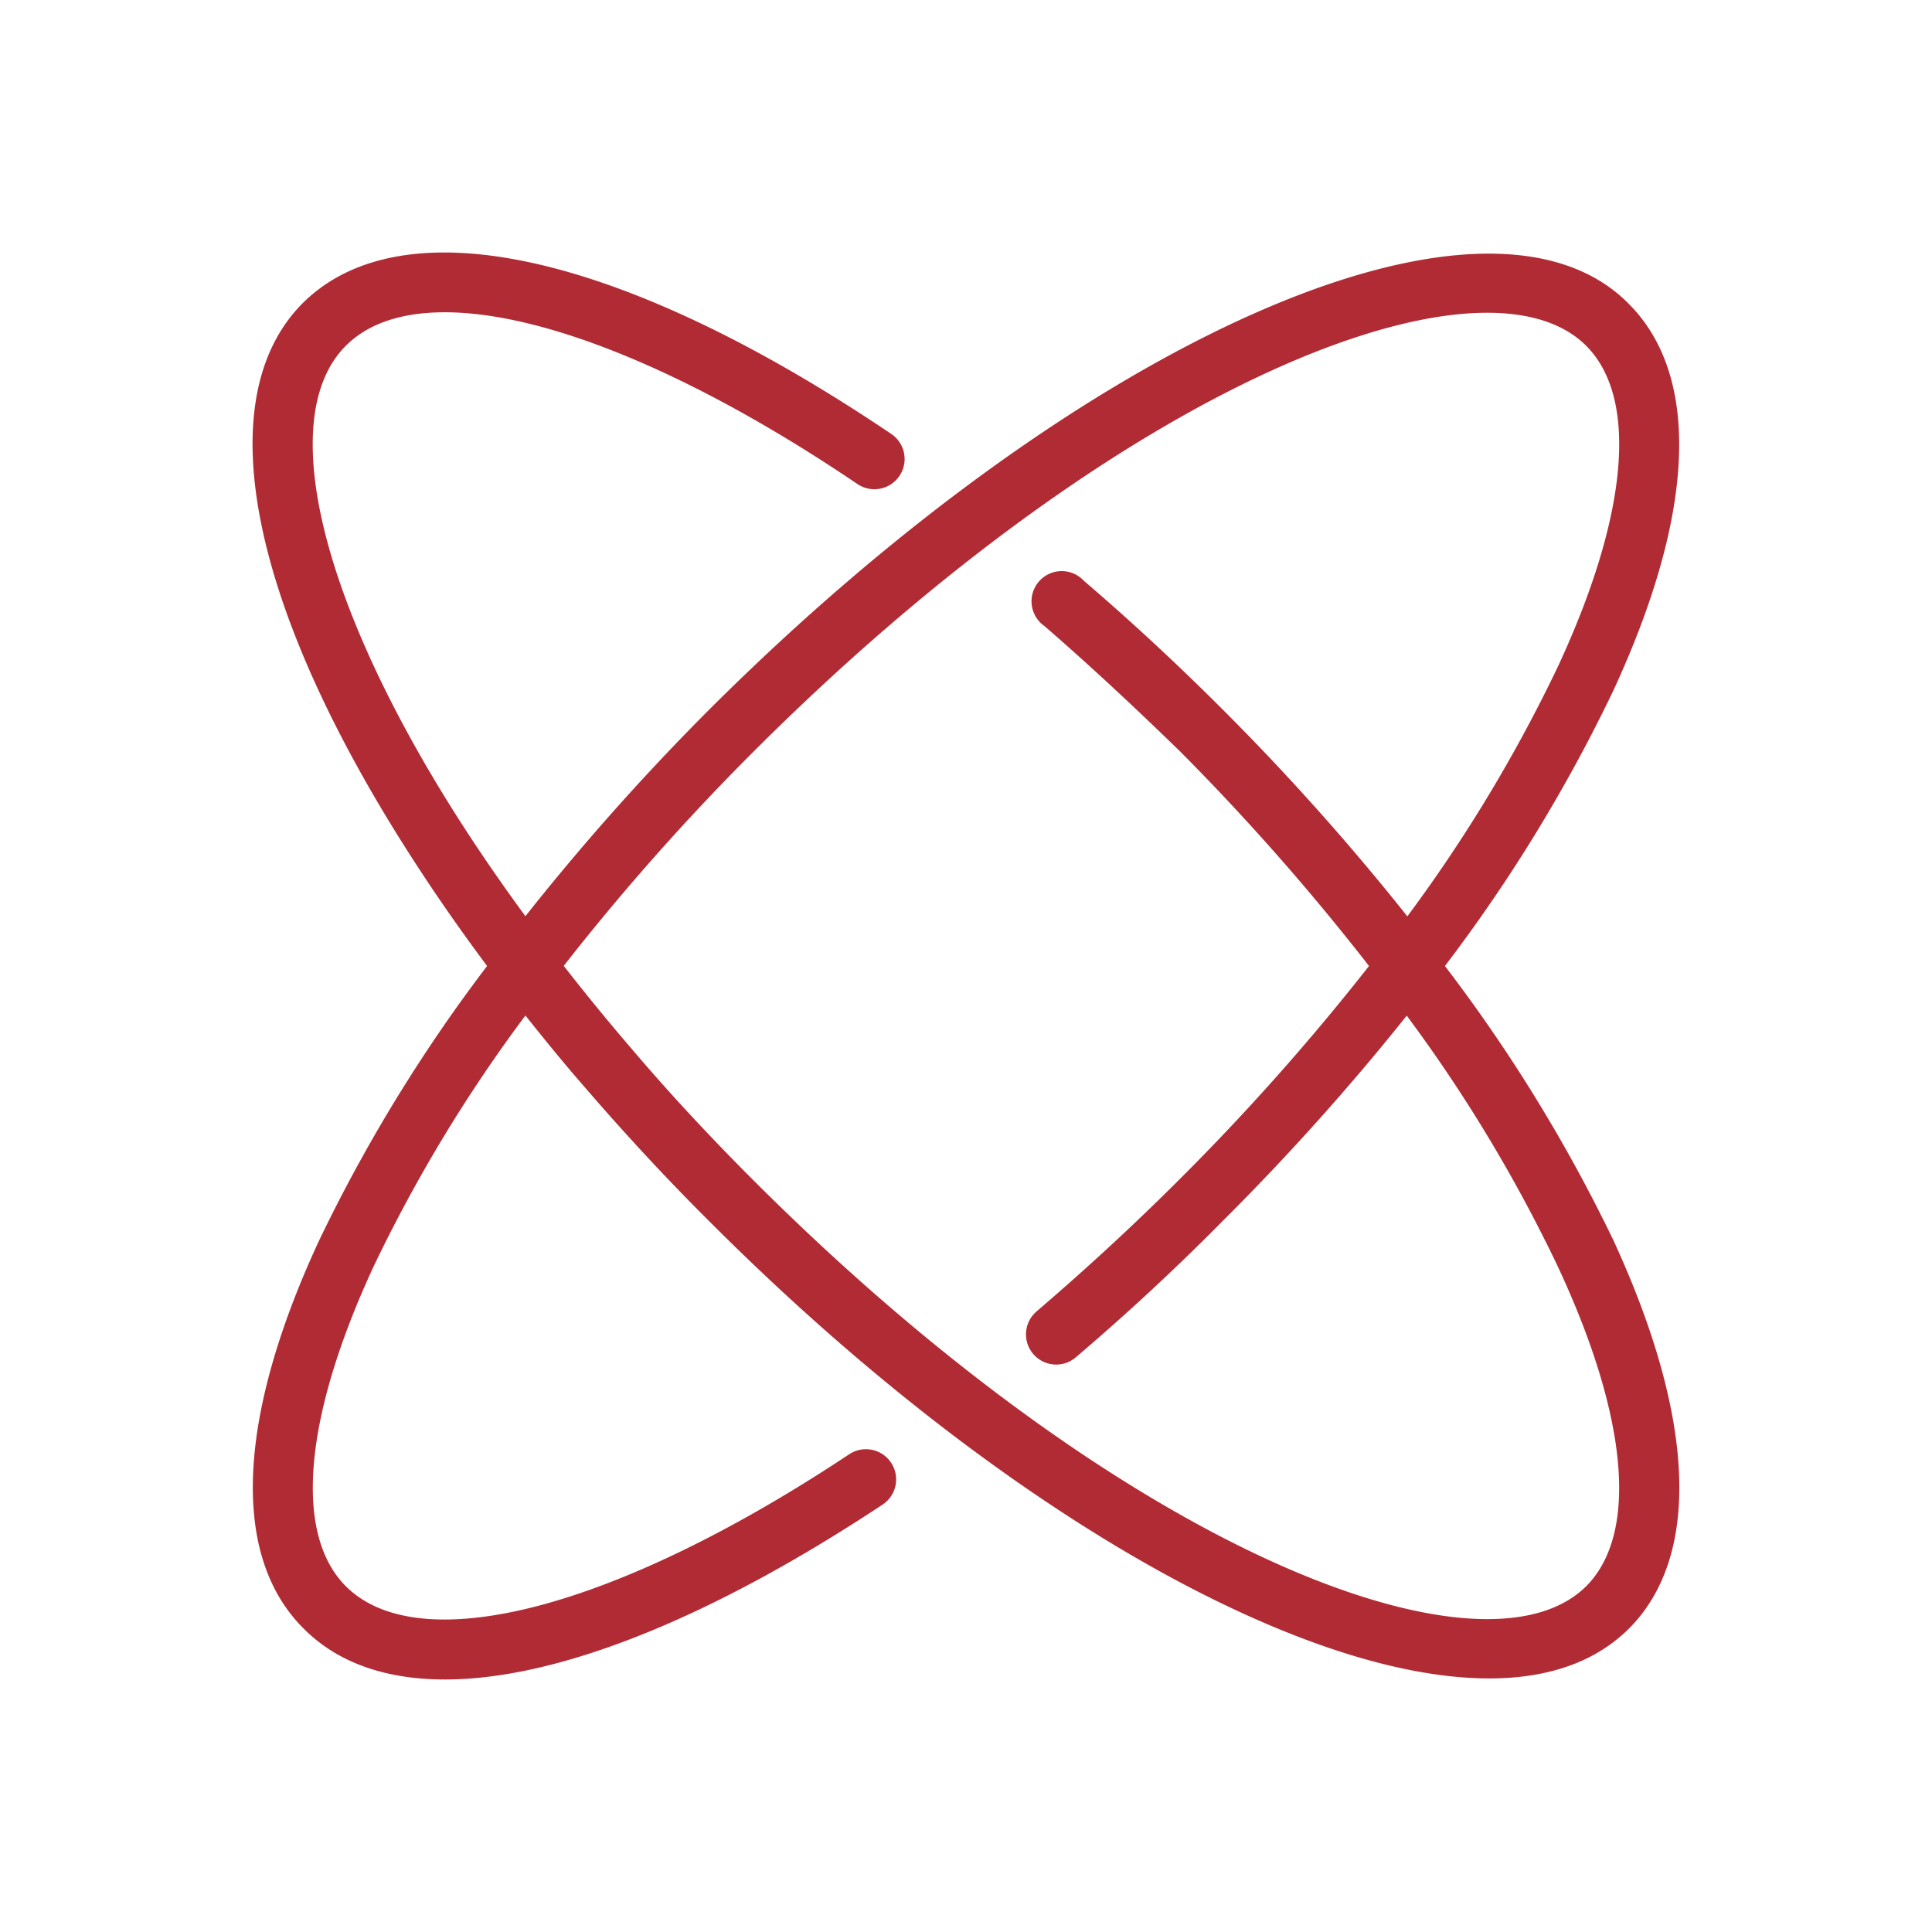 <svg xmlns="http://www.w3.org/2000/svg" version="1.1" xmlns:xlink="http://www.w3.org/1999/xlink" width="512" height="512" x="0" y="0" viewBox="0 0 128 128" style="enable-background:new 0 0 512 512" xml:space="preserve" class=""><g><path d="M95.73 64a104.7 104.7 0 0 0 11.14-18.21c5.46-11.78 5.84-20.91 1-25.7C98.4 10.57 71.66 22.4 47 47a159.48 159.48 0 0 0-12.19 13.7c-1.25-1.7-2.44-3.41-3.55-5.09-9.89-15-13.17-27.87-8.35-32.7 5-5 18.3-1.39 33.9 9.16a2 2 0 0 0 2.24-3.32c-17.79-12-32.36-15.27-39-8.66-6.38 6.41-3.45 20.51 7.87 37.71 1.35 2.06 2.81 4.13 4.35 6.2a105.32 105.32 0 0 0-11.14 18.21c-5.46 11.78-5.84 20.91-1 25.7 2.24 2.25 5.43 3.36 9.35 3.36 7.43 0 17.53-4 29-11.59a2 2 0 1 0-2.22-3.33c-15.38 10.21-28.44 13.65-33.35 8.74-3.46-3.47-2.79-11.19 1.85-21.2a99.23 99.23 0 0 1 10.05-16.61c1.29 1.62 2.61 3.24 4 4.83 2.59 3 5.36 6 8.24 8.86C65.9 99.84 86 111.2 98.66 111.2c3.86 0 7-1.06 9.25-3.29 4.8-4.79 4.42-13.92-1-25.7A104.7 104.7 0 0 0 95.73 64zm9.36 41.09c-1.47 1.46-3.7 2.18-6.56 2.18-10.5 0-29.36-9.81-48.67-29.13-2.81-2.81-5.52-5.72-8-8.64a149.22 149.22 0 0 1-4.51-5.51 155.7 155.7 0 0 1 12.51-14.13c24.57-24.58 48.39-33.78 55.23-26.95 3.46 3.47 2.79 11.19-1.85 21.2a99.75 99.75 0 0 1-10 16.6A161.44 161.44 0 0 0 81 47c-3-3-6.08-5.86-9.19-8.52a2 2 0 1 0-2.61 3c3 2.6 6 5.4 9 8.32A155.94 155.94 0 0 1 90.7 64a155.94 155.94 0 0 1-12.56 14.14c-3.07 3.07-6.26 6-9.46 8.74a2 2 0 1 0 2.59 3.05c3.29-2.8 6.55-5.81 9.7-9A161.44 161.44 0 0 0 93.2 67.29a99.75 99.75 0 0 1 10 16.6c4.68 10.01 5.35 17.73 1.89 21.2z" fill="#b12b35" opacity="1" data-original="#000000" class=""></path></g></svg>